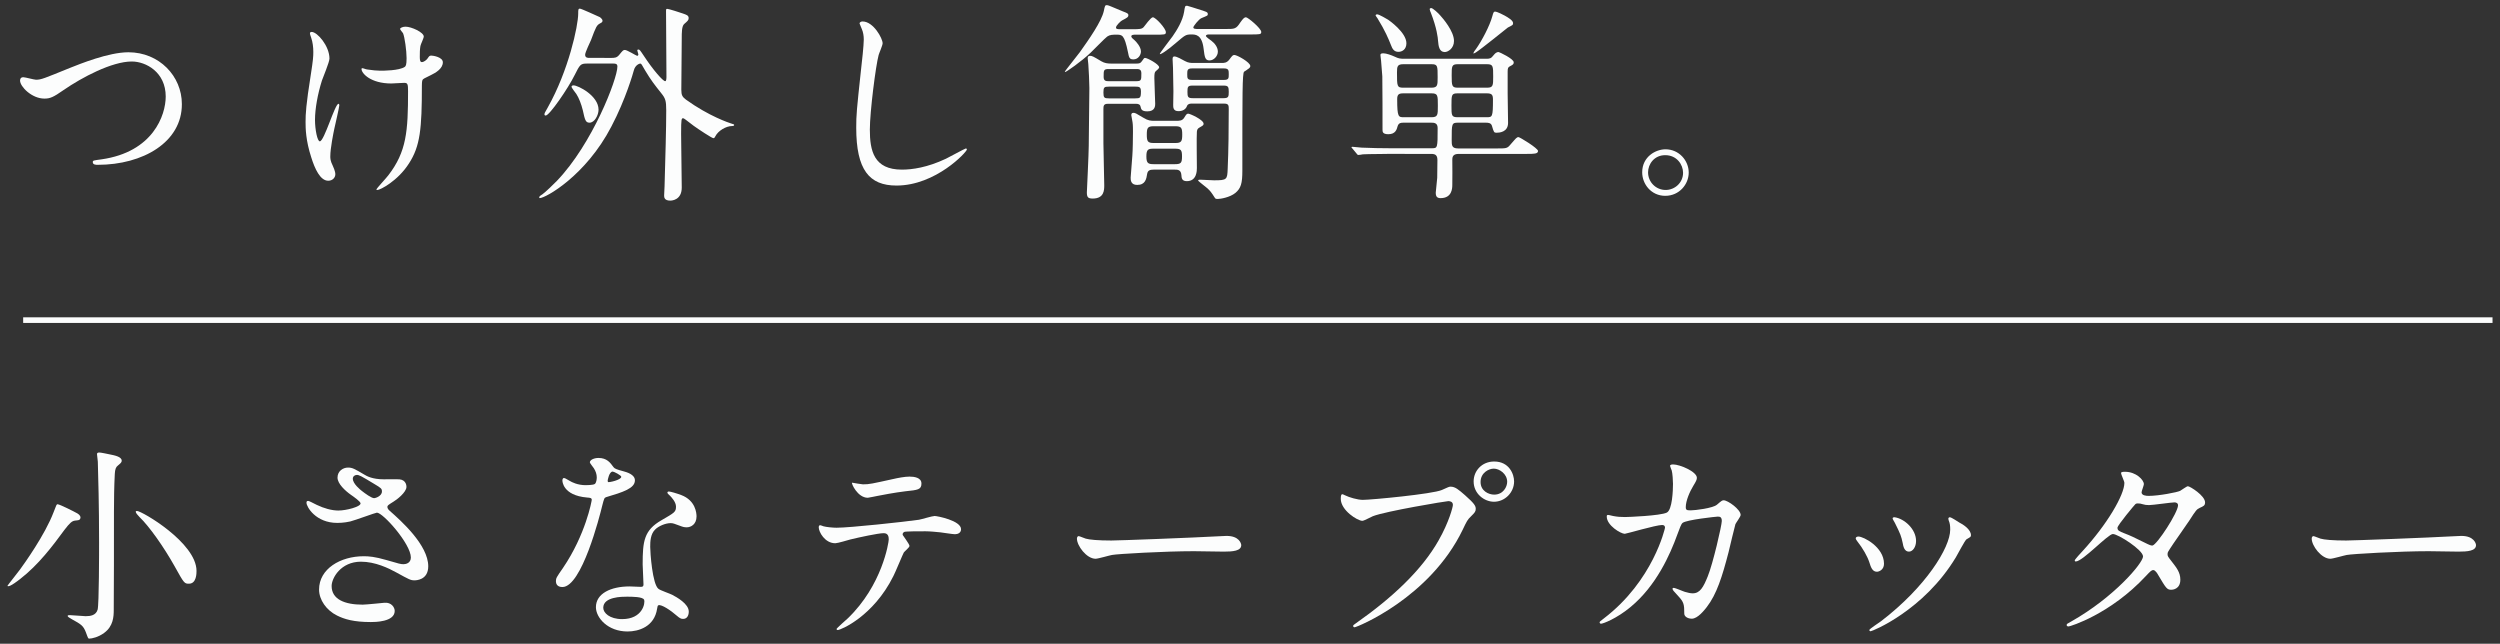 <?xml version="1.0" encoding="utf-8"?>
<!-- Generator: Adobe Illustrator 16.0.3, SVG Export Plug-In . SVG Version: 6.00 Build 0)  -->
<!DOCTYPE svg PUBLIC "-//W3C//DTD SVG 1.1//EN" "http://www.w3.org/Graphics/SVG/1.1/DTD/svg11.dtd">
<svg version="1.1" id="レイヤー_1" xmlns="http://www.w3.org/2000/svg" xmlns:xlink="http://www.w3.org/1999/xlink" x="0px"
	 y="0px" width="334px" height="86px" viewBox="0 0 334 86" enable-background="new 0 0 334 86" xml:space="preserve">
<rect x="0" y="0" width="334" height="86" fill="#333333" stroke="none"/>
<g>
	<g>
		<path fill="#FCFDFD" d="M2.68,10.763c0-0.309,0.168-0.448,0.42-0.448c0.28,0,1.456,0.336,1.708,0.336
			c0.7,0,1.063-0.168,4.508-1.568c1.344-0.531,5.18-2.1,7.84-2.1c4.116,0,7.141,3.192,7.141,6.916
			c0.027,5.096-5.208,8.12-11.229,8.12c-0.252,0-0.672,0-0.672-0.364c0-0.224,0.112-0.224,1.148-0.364
			c6.915-0.979,8.596-5.907,8.596-8.399c0-3.248-2.632-4.676-4.536-4.676c-2.66,0-6.664,2.128-9.1,3.808
			c-1.4,0.98-1.82,1.148-2.576,1.148C4.247,13.171,2.68,11.574,2.68,10.763z"/>
		<path fill="#FCFDFD" d="M44.016,7.822c0,0.477-0.868,2.521-1.008,2.94c-0.561,1.792-0.924,3.752-0.924,5.264
			c0,1.26,0.308,2.856,0.644,2.856c0.588,0,2.016-5.013,2.492-5.013c0.084,0,0.112,0.112,0.112,0.196
			c0,0.224-0.561,2.66-0.673,3.164c-0.111,0.532-0.531,2.576-0.531,3.668c0,0.252,0,0.588,0.336,1.26
			c0.056,0.112,0.336,0.729,0.336,1.12c0,0.448-0.364,0.868-0.952,0.868c-1.064,0-1.792-1.596-2.269-3.136
			c-0.728-2.24-0.756-3.836-0.756-4.704c0-1.092,0.057-2.269,0.7-6.328c0.309-1.96,0.336-2.464,0.336-3.024
			c0-0.672-0.084-1.315-0.28-1.903c-0.14-0.42-0.168-0.477-0.168-0.561s0-0.224,0.225-0.224C42.392,4.267,44.016,6.143,44.016,7.822
			z M56.363,11.435c0,5.796-0.224,8.092-1.735,10.416c-1.484,2.324-3.836,3.528-4.2,3.528c-0.057,0-0.141,0-0.141-0.084
			c0-0.085,1.372-1.568,1.597-1.877c2.436-3.163,2.632-5.88,2.632-11.228c0-0.952-0.056-1.12-0.504-1.12
			c-0.28,0-1.512,0.084-1.736,0.084c-2.744,0-3.976-1.344-3.976-1.932c0-0.056,0.027-0.112,0.084-0.112
			c0.168,0,0.448,0.141,0.644,0.168c0.672,0.112,1.4,0.168,1.765,0.168c0.42,0,2.52,0,3.275-0.504
			c0.141-0.112,0.252-0.224,0.252-1.176c0-0.98-0.252-2.828-0.476-3.332c-0.057-0.084-0.393-0.476-0.393-0.56
			c0-0.141,0.336-0.309,0.729-0.309c0.784,0,2.436,0.756,2.436,1.316c0,0.224-0.42,1.063-0.447,1.26
			c-0.084,0.448-0.084,1.063-0.084,1.456c0,0.476,0.056,0.7,0.279,0.7c0.252,0,0.616-0.28,0.729-0.448
			c0.279-0.392,0.279-0.42,0.56-0.42c0.196,0,1.512,0.196,1.512,0.896c0,0.841-0.951,1.4-1.596,1.708
			c-0.868,0.42-1.036,0.504-1.12,0.645C56.363,10.847,56.363,11.322,56.363,11.435z"/>
		<path fill="#FCFDFD" d="M81.617,7.738c0.476,0,0.784,0,1.12-0.42c0.476-0.588,0.532-0.644,0.756-0.644
			c0.28,0,1.54,0.784,1.624,0.784s0.168-0.057,0.168-0.196c0-0.084-0.14-0.42-0.14-0.504s0.027-0.141,0.14-0.141
			c0.168,0,0.224,0.084,0.729,0.841c1.231,1.876,2.548,3.388,2.855,3.388c0.168,0,0.168-0.42,0.168-0.645
			c0-1.231-0.056-7.336-0.056-8.735c0-0.252,0.027-0.28,0.168-0.28c0.195,0,1.764,0.504,2.071,0.616
			c0.477,0.168,0.784,0.252,0.784,0.616c0,0.279-0.14,0.392-0.588,0.783c-0.336,0.28-0.336,1.148-0.336,1.988
			c0,0.952-0.056,5.74-0.056,6.804c0,0.729,0.14,0.952,0.616,1.316c3.107,2.24,5.796,3.108,5.964,3.164
			c0.447,0.14,0.476,0.14,0.476,0.224c0,0.057-0.028,0.141-0.252,0.141c-0.868,0-1.904,0.672-2.24,1.344
			c-0.111,0.196-0.14,0.28-0.279,0.28c-0.196,0-2.017-1.204-2.633-1.652c-1.119-0.868-1.315-1.008-1.399-1.008
			c-0.225,0-0.28,0-0.28,2.071c0,1.036,0.084,6.049,0.084,7.196c0,1.652-1.315,1.736-1.54,1.736c-0.812,0-0.812-0.477-0.812-0.7
			c0-0.14,0.056-1.008,0.056-1.204c0.112-3.976,0.224-7.728,0.224-10.164c0-1.288-0.111-1.596-0.672-2.296
			c-0.896-1.12-1.372-1.736-2.128-2.996c-0.476-0.84-0.532-0.952-0.672-0.952c-0.056,0-0.672,0.141-0.868,0.952
			c-0.056,0.225-1.063,3.809-2.996,7.477c-3.388,6.523-8.764,9.548-9.575,9.548c-0.028,0-0.057-0.057-0.057-0.112
			c0-0.14,0.309-0.336,0.42-0.392c0.28-0.168,1.708-1.54,1.933-1.792c4.76-4.956,8.092-13.637,8.092-15.288
			c0-0.393-0.309-0.393-0.561-0.393h-3.5c-0.867,0-0.951,0.141-1.651,1.54c-0.868,1.765-3.36,5.404-3.864,5.404
			c-0.14,0-0.168-0.084-0.168-0.14c0-0.168,0.028-0.225,0.448-0.952c2.771-4.928,4.06-10.893,4.06-12.544
			c0-0.477,0-0.645,0.225-0.645c0.195,0,2.184,0.925,2.632,1.12c0.027,0,0.392,0.252,0.392,0.504c0,0.168-0.14,0.252-0.308,0.336
			c-0.477,0.252-0.561,0.448-1.232,2.24c-0.111,0.28-0.784,1.624-0.784,1.96c0,0.42,0.364,0.42,0.561,0.42H81.617z M76.633,11.406
			c0.589,0,3.332,1.372,3.332,3.248c0,0.729-0.531,1.736-1.204,1.736c-0.531,0-0.615-0.364-0.896-1.652
			c-0.196-0.812-0.532-1.68-0.868-2.184c-0.112-0.168-0.644-0.813-0.644-0.98C76.381,11.435,76.521,11.406,76.633,11.406z"/>
		<path fill="#FCFDFD" d="M117.919,5.778c0,0.28-0.476,1.344-0.532,1.568c-0.392,1.428-1.176,7.616-1.176,9.968
			c0,2.828,0.532,5.348,4.284,5.348c1.372,0,3.388-0.279,5.88-1.456c0.42-0.195,2.548-1.372,2.66-1.372s0.14,0.085,0.14,0.141
			c0,0.308-4.144,4.815-9.407,4.815c-3.641,0-5.376-2.1-5.376-7.728c0-1.736,0.056-2.296,0.644-7.784
			c0.112-0.924,0.364-3.22,0.364-4.004c0-0.504-0.084-0.979-0.252-1.372c-0.028-0.084-0.309-0.728-0.309-0.756
			c0-0.196,0.225-0.28,0.393-0.28C116.688,2.866,117.919,5.135,117.919,5.778z"/>
		<path fill="#FCFDFD" d="M151.729,4.631c-0.224,0-0.588,0-0.588,0.224c0,0.168,0.224,0.336,0.42,0.504
			c0.225,0.196,0.868,0.896,0.868,1.512c0,0.477-0.364,1.064-1.008,1.064c-0.532,0-0.588-0.252-0.729-0.98
			c-0.476-2.323-0.783-2.323-1.512-2.323c-0.532,0-0.896,0-1.26,0.252c-0.28,0.195-1.849,1.819-2.212,2.155
			c-1.232,1.177-3.248,2.576-3.389,2.576c-0.027,0-0.056-0.027-0.056-0.056c0-0.056,1.708-2.184,2.016-2.604
			c1.232-1.735,2.885-4.088,3.192-5.487c0.14-0.7,0.168-0.784,0.42-0.784c0.112,0,0.309,0.084,0.588,0.196
			c0.196,0.084,1.008,0.42,1.54,0.644c0.588,0.224,0.729,0.28,0.729,0.504c0,0.252-0.141,0.336-0.84,0.7
			c-0.141,0.056-0.813,0.672-0.813,0.952c0,0.224,0.28,0.224,0.645,0.224h1.539c1.036,0,1.261-0.027,1.513-0.28
			c0.168-0.195,0.952-1.315,1.231-1.315c0.364,0,1.736,1.484,1.736,1.988c0,0.336-0.14,0.336-1.484,0.336H151.729z M151.813,8.494
			c0.364,0,0.561-0.027,0.756-0.336c0.252-0.363,0.28-0.42,0.42-0.42c0.28,0,1.876,0.84,1.876,1.26c0,0.141-0.279,0.364-0.476,0.532
			c-0.14,0.141-0.168,0.364-0.168,0.896c0,0.56,0.112,3.08,0.112,3.443c0,0.252,0,1.009-1.036,1.009c-0.784,0-0.84-0.28-0.924-0.645
			c-0.057-0.308-0.364-0.364-0.561-0.364h-3.808c-0.561,0-0.588,0.28-0.588,0.729v4.536c0,0.896,0.111,4.815,0.111,5.6
			c0,0.645,0,1.792-1.54,1.792c-0.615,0-0.783-0.168-0.783-0.812c0-0.112,0.252-5.236,0.252-6.217
			c0.027-2.212,0.084-7.531,0.084-7.728c0-0.728-0.084-2.436-0.141-3.192c0-0.111-0.084-0.672-0.084-0.783
			c0-0.225,0.084-0.336,0.309-0.336c0.279,0,0.392,0.056,1.512,0.728c0.42,0.252,0.84,0.308,1.288,0.308H151.813z M148.145,11.574
			c-0.616,0-0.728,0.084-0.728,0.784s0.111,0.784,0.728,0.784h3.528c0.644,0,0.756-0.056,0.756-0.924
			c0-0.616-0.252-0.645-0.756-0.645H148.145z M148.145,9.223c-0.7,0-0.7,0.14-0.7,1.063c0,0.561,0.364,0.561,0.7,0.561h3.641
			c0.699,0,0.699-0.141,0.699-1.064c0-0.56-0.363-0.56-0.699-0.56H148.145z M154.108,22.662c-0.476,0-0.756,0.112-0.84,0.532
			c-0.112,0.729-0.252,1.512-1.344,1.512c-0.868,0-0.868-0.672-0.868-0.979c0-0.168,0.196-2.521,0.224-2.912
			c0.057-0.644,0.084-2.492,0.084-3.192c0-0.336,0-0.924-0.056-1.287c-0.028-0.309-0.168-0.813-0.168-0.952
			c0-0.168,0.056-0.309,0.28-0.309c0.252,0,0.336,0.057,1.315,0.645c0.673,0.42,1.036,0.42,1.484,0.42h2.912
			c0.448,0,0.812,0,1.063-0.393c0.309-0.504,0.364-0.56,0.561-0.56c0.224,0,2.044,0.812,2.044,1.344
			c0,0.196-0.056,0.225-0.588,0.532c-0.196,0.112-0.28,0.252-0.309,0.532c-0.056,0.672,0,4.06,0,4.844c0,0.336,0,1.764-1.344,1.764
			c-0.672,0-0.7-0.42-0.728-0.84c-0.057-0.7-0.532-0.7-0.868-0.7H154.108z M154.137,19.862c-0.756,0-0.98,0.112-0.98,1.036
			c0,0.896,0.225,1.036,0.98,1.036h2.828c0.812,0,0.952-0.168,0.952-1.036s-0.141-1.036-0.952-1.036H154.137z M157.021,19.106
			c0.813,0,0.924-0.224,0.924-1.12c0-0.896-0.111-1.12-0.924-1.12h-2.884c-0.812,0-0.924,0.225-0.924,1.12
			c0,0.896,0.112,1.12,0.924,1.12H157.021z M161.557,4.603c-0.168,0-0.448,0-0.448,0.224c0,0.084,0.588,0.532,0.729,0.616
			c0.447,0.336,0.868,0.868,0.868,1.456s-0.532,1.176-1.12,1.176s-0.645-0.447-0.784-1.567c-0.224-1.904-1.092-1.904-1.624-1.904
			c-0.756,0-0.84,0.084-1.96,1.036c-1.344,1.176-2.269,1.736-2.269,1.567c0-0.14,1.456-1.987,1.708-2.352
			c0.589-0.84,1.345-2.072,1.54-3.276c0.112-0.728,0.112-0.812,0.393-0.812c0.084,0,1.26,0.392,1.372,0.42
			c1.26,0.392,1.399,0.42,1.399,0.7c0,0.196-0.027,0.196-0.84,0.532c-0.364,0.14-1.092,1.092-1.092,1.231
			c0,0.225,0.308,0.225,0.7,0.225h3.64c1.176,0,1.372,0,1.932-0.868c0.393-0.561,0.561-0.7,0.757-0.7
			c0.252,0,2.044,1.484,2.044,1.96c0,0.336-0.168,0.336-1.513,0.336H161.557z M159.148,13.843c-0.14,0-0.448,0.027-0.56,0.308
			c-0.168,0.477-0.616,0.7-1.148,0.7c-0.7,0-0.7-0.504-0.7-0.84c0-0.252,0.028-1.513,0.028-1.82c0-0.616-0.028-2.268-0.056-3.136
			c0-0.168-0.057-1.008-0.057-1.176c0-0.309,0.141-0.336,0.253-0.336c0.308,0,1.008,0.392,1.399,0.615
			c0.448,0.252,0.84,0.252,1.12,0.252h3.78c0.336,0,0.672,0,1.008-0.42c0.42-0.56,0.476-0.644,0.7-0.644
			c0.363,0,2.128,0.979,2.128,1.483c0,0.168-0.168,0.309-0.309,0.393c-0.084,0.084-0.363,0.252-0.531,0.364
			c-0.225,0.279-0.225,2.771-0.225,13.216c0,1.708-0.196,2.352-0.924,2.968c-0.756,0.616-2.016,0.812-2.38,0.812
			c-0.14,0-0.28,0-0.364-0.14c-0.504-0.784-0.588-0.896-1.008-1.288c-0.252-0.224-1.232-0.952-1.232-1.036
			c0-0.111,0.168-0.111,0.309-0.111c0.252,0,1.512,0.084,1.819,0.084c1.736,0,1.765-0.112,1.82-1.54
			c0.112-2.38,0.141-5.544,0.141-7.952c0-0.477,0-0.756-0.589-0.756H159.148z M159.289,9.139c-0.673,0-0.673,0.252-0.673,0.784
			c0,0.531,0,0.756,0.673,0.756h4.199c0.673,0,0.673-0.225,0.673-0.756c0-0.532,0-0.784-0.673-0.784H159.289z M159.316,11.435
			c-0.644,0-0.672,0.196-0.672,0.84c0,0.645,0.056,0.84,0.672,0.84h4.172c0.645,0,0.673-0.224,0.673-0.84
			c0-0.644-0.057-0.84-0.673-0.84H159.316z"/>
		<path fill="#FCFDFD" d="M185.292,20.563c-2.239,0-3.079,0.056-3.22,0.056c-0.084,0.028-0.504,0.084-0.588,0.084
			c-0.112,0-0.168-0.084-0.252-0.195l-0.532-0.645c-0.111-0.112-0.14-0.14-0.14-0.168c0-0.056,0.056-0.084,0.112-0.084
			c0.195,0,1.063,0.112,1.231,0.112c1.372,0.056,2.521,0.084,3.836,0.084h5.517c0.812,0,0.812,0,0.812-2.716
			c0-0.7-0.532-0.7-0.84-0.7h-3.752c-0.252,0-0.616,0-0.756,0.476c-0.112,0.42-0.28,1.064-1.232,1.064
			c-0.784,0-0.784-0.336-0.784-0.616s0-6.888-0.027-7.112c-0.084-1.092-0.141-1.764-0.168-2.128c0-0.111-0.084-0.531-0.084-0.728
			c0-0.141,0.084-0.225,0.392-0.225c0.392,0,1.092,0.253,1.512,0.448c0.532,0.252,0.729,0.28,1.261,0.28h11.004
			c0.42,0,0.615-0.028,0.951-0.476c0.169-0.196,0.337-0.421,0.673-0.421c0.084,0,2.016,0.896,2.016,1.372
			c0,0.252-0.084,0.309-0.56,0.561c-0.196,0.111-0.252,0.252-0.252,0.672v2.939c0,0.616,0.056,3.36,0.056,3.921
			c0,1.26-1.204,1.315-1.54,1.315s-0.364-0.056-0.616-0.924c-0.112-0.364-0.42-0.42-0.812-0.42h-3.696
			c-0.868,0-0.868,0.112-0.868,2.296c0,0.728,0,1.147,0.868,1.147h5.152c1.231,0,1.399,0,1.792-0.476
			c0.812-0.924,0.867-1.036,1.119-1.036c0.168,0,2.604,1.484,2.604,1.849c0,0.392-0.561,0.392-1.484,0.392h-9.128
			c-0.84,0-0.84,0.504-0.84,0.812c0,0.532,0.028,2.856,0,3.332c0,0.477-0.056,1.765-1.568,1.765c-0.476,0-0.644-0.225-0.644-0.729
			c0-0.084,0.168-1.68,0.196-1.987c0-0.784,0.027-2.24,0.027-2.353c0-0.616-0.224-0.84-0.812-0.84H185.292z M187.896,5.778
			c0,0.813-0.56,1.148-1.064,1.148c-0.588,0-0.812-0.393-1.008-0.924c-0.308-0.784-0.756-1.876-1.792-3.557
			c-0.056-0.084-0.252-0.336-0.252-0.392c0-0.084,0.112-0.141,0.196-0.141c0.28,0,1.344,0.645,1.484,0.729
			C185.545,2.698,187.896,4.322,187.896,5.778z M191.229,11.715c0.84,0,0.84-0.336,0.84-1.372c0-1.568,0-1.765-0.84-1.765h-3.752
			c-0.784,0-0.84,0.309-0.84,1.093c0,1.848,0,2.044,0.84,2.044H191.229z M191.229,15.662c0.868,0,0.868-0.308,0.868-1.512
			c0-1.428,0-1.68-0.868-1.68h-3.752c-0.616,0-0.813,0.168-0.813,0.784c0,2.407,0.168,2.407,0.896,2.407H191.229z M194.253,5.471
			c0,1.008-0.813,1.483-1.232,1.483c-0.729,0-0.84-0.783-0.896-1.483c-0.027-0.448-0.168-1.736-0.979-3.809
			c-0.028-0.027-0.14-0.336-0.14-0.447c0-0.084,0.111-0.141,0.195-0.141c0.225,0,0.98,0.7,1.232,1.009
			C192.74,2.419,194.253,4.154,194.253,5.471z M198.593,15.662c0.783,0,0.867,0,0.867-2.352c0-0.645-0.14-0.84-0.84-0.84h-3.863
			c-0.841,0-0.841,0.195-0.841,1.651c0,1.316,0,1.54,0.841,1.54H198.593z M194.757,8.578c-0.813,0-0.813,0.28-0.813,1.513
			c0,1.372,0.028,1.624,0.813,1.624h3.92c0.812,0,0.812-0.309,0.812-1.484c0-1.372,0-1.652-0.812-1.652H194.757z M202.148,3.091
			c0,0.252-0.084,0.279-0.7,0.588c-0.224,0.168-3.64,2.939-4.284,3.332c-0.168,0.111-0.308,0.14-0.308,0.14
			c-0.056-0.112,0.308-0.588,0.364-0.644c0.756-1.064,1.819-3.08,2.155-4.34c0.141-0.532,0.196-0.616,0.364-0.616
			c0.309,0,1.176,0.476,1.288,0.532C201.477,2.335,202.148,2.727,202.148,3.091z"/>
		<path fill="#FCFDFD" d="M225.613,23.055c0,1.567-1.26,3.107-3.136,3.107s-3.08-1.567-3.08-3.136c0-2.128,1.848-3.08,3.107-3.08
			C224.325,19.946,225.613,21.458,225.613,23.055z M220.181,23.026c0,1.288,1.036,2.353,2.353,2.353
			c1.204,0,2.324-0.952,2.324-2.297c0-1.092-0.84-2.352-2.38-2.352C220.993,20.73,220.181,21.935,220.181,23.026z"/>
		<path fill="#FCFDFD" d="M10.016,69.553c-0.393,0.057-0.672,0.281-1.4,1.232c-1.567,2.129-3.443,4.648-5.936,6.58
			c-0.364,0.279-1.232,0.952-1.568,0.952c-0.056,0-0.112,0-0.112-0.056c0-0.057,1.429-1.82,1.681-2.184
			c0.532-0.729,3.332-4.621,4.479-7.645c0.364-0.952,0.393-1.064,0.532-1.064c0.28,0,2.269,1.008,2.66,1.232
			c0.336,0.195,0.476,0.477,0.364,0.699C10.632,69.498,10.52,69.498,10.016,69.553z M16.26,61.545c0,0.225-0.112,0.309-0.532,0.672
			c-0.224,0.168-0.364,0.449-0.393,1.121c-0.084,1.652-0.111,3.359-0.111,5.039c0,2.465,0,12.125-0.028,13.104
			c0,0.896-0.056,2.185-1.288,3.079c-0.756,0.561-1.624,0.757-1.987,0.757c-0.141,0-0.141,0-0.448-0.841
			c-0.336-0.867-0.616-1.063-1.849-1.735c-0.336-0.196-0.588-0.336-0.588-0.448c0-0.111,0.168-0.111,0.309-0.111
			c0.336,0,1.792,0.14,2.1,0.14c0.645,0,1.372-0.112,1.596-0.868c0.196-0.699,0.196-7.813,0.196-9.043
			c0-5.013-0.112-8.709-0.168-10.725c0-0.168-0.112-0.868-0.112-1.036s0.196-0.196,0.309-0.196c0.224,0,1.12,0.196,1.399,0.252
			C15.392,60.846,16.26,61.041,16.26,61.545z M25.247,77.981c-0.615,0-0.644-0.028-1.932-2.353c-1.428-2.547-3.36-5.291-4.676-6.551
			c-0.252-0.252-0.504-0.561-0.504-0.701c0-0.111,0.111-0.111,0.168-0.111c0.644,0,7.952,4.256,7.952,8.008
			C26.256,76.582,26.256,77.981,25.247,77.981z"/>
		<path fill="#FCFDFD" d="M45.063,69.861c-2.884,0-4.116-2.156-4.116-2.688c0-0.141,0.028-0.252,0.225-0.252
			c0.111,0,0.588,0.252,1.147,0.531c0.924,0.448,1.988,0.756,2.885,0.756c1.063,0,2.968-0.504,2.968-0.951
			c0-0.252-0.924-0.896-1.288-1.148c-0.756-0.531-1.792-1.484-1.792-2.296c0-0.896,0.756-1.345,1.399-1.345
			c0.589,0,0.868,0.168,2.156,0.924c0.364,0.225,1.12,0.645,2.632,0.645c0.336,0,1.765-0.027,2.072,0
			c0.952,0.084,0.952,0.924,0.952,1.008c0,0.729-1.316,1.736-1.708,1.961c-0.756,0.476-0.84,0.531-0.84,0.728
			s0.168,0.392,0.336,0.532c1.456,1.287,5.124,4.535,5.124,7.392c0,1.876-1.681,1.876-1.849,1.876c-0.504,0-0.699-0.111-2.38-1.035
			c-1.063-0.588-2.855-1.457-4.76-1.457c-2.716,0-3.92,2.213-3.92,3.248c0,1.793,1.764,2.492,4.144,2.492
			c0.477,0,2.856-0.252,2.912-0.252c0.924-0.084,1.372,0.615,1.372,1.092c0,1.484-2.688,1.484-3.191,1.484
			c-2.324,0-3.557-0.393-4.509-0.868c-1.428-0.7-2.407-2.101-2.407-3.472c0-2.771,2.855-4.452,5.964-4.452
			c0.672,0,1.483,0.056,3.023,0.504c1.736,0.504,1.904,0.56,2.296,0.56c0.309,0,0.98-0.14,0.98-0.896
			c0-1.819-3.724-5.992-4.536-5.992c-0.168,0-2.968,1.036-3.556,1.177C45.959,69.861,45.175,69.861,45.063,69.861z M49.99,66.557
			c0.168,0,1.036-0.279,1.036-0.895c0-0.365-0.084-0.449-0.979-0.98c-1.849-1.12-2.072-1.232-2.38-1.232
			c-0.196,0-0.532,0.141-0.532,0.504c0,0.672,1.008,1.484,1.231,1.652C48.759,65.914,49.627,66.557,49.99,66.557z"/>
		<path fill="#FCFDFD" d="M79.728,63.785c0-0.42-0.141-0.84-0.393-1.232c-0.084-0.139-0.532-0.672-0.532-0.783
			c0-0.336,0.588-0.588,1.148-0.588c1.12,0,1.568,0.615,2.016,1.232c0.141,0.195,0.42,0.307,1.261,0.531
			c0.531,0.141,1.596,0.447,1.596,1.232c0,1.064-1.568,1.568-3.836,2.24c-0.252,0.084-0.28,0.168-0.532,1.147
			c-0.336,1.399-2.744,10.864-5.32,10.864c-0.756,0-0.867-0.504-0.867-0.785c0-0.391,0.084-0.531,0.924-1.734
			c3.052-4.48,3.863-8.988,3.863-9.129c0-0.252-0.195-0.279-0.615-0.309c-3.305-0.279-3.305-2.239-3.305-2.268
			c0-0.111,0.028-0.336,0.196-0.336c0.112,0,0.196,0.028,0.756,0.364c0.309,0.196,1.092,0.588,2.156,0.588
			c0.056,0,1.036,0,1.232-0.168C79.671,64.485,79.728,64.037,79.728,63.785z M87.791,81.313c-0.364,2.438-2.492,3.053-3.948,3.053
			c-2.66,0-4.228-1.848-4.228-3.248c0-1.82,1.988-2.771,4.508-2.771c0.224,0,1.26,0.056,1.456,0.056
			c0.252,0,0.392-0.028,0.392-0.308c0-0.42-0.111-2.297-0.111-2.688c0-3.079,0.168-4.563,2.52-5.907
			c1.736-1.009,1.933-1.093,1.933-1.82c0-0.617-0.616-1.26-0.784-1.428c-0.252-0.225-0.364-0.336-0.364-0.449
			c0-0.084,0.084-0.139,0.196-0.139c0.195,0,1.063,0.252,1.651,0.475c1.933,0.729,2.044,2.438,2.044,2.857
			c0,1.063-0.756,1.455-1.315,1.455c-0.028,0-0.364,0-0.645-0.111c-1.063-0.393-1.176-0.449-1.512-0.449
			c-0.672,0-1.596,0.393-2.044,0.841c-0.644,0.616-0.672,1.624-0.672,2.323c0,0.701,0.28,5.041,1.12,5.629
			c0.252,0.195,1.567,0.645,1.819,0.783c0.589,0.309,2.212,1.205,2.212,2.24c0,0.477-0.195,0.98-0.756,0.98
			c-0.279,0-0.447-0.084-0.867-0.448c-0.757-0.672-2.045-1.54-2.437-1.372C87.847,80.922,87.847,81.033,87.791,81.313z
			 M83.759,79.717c-0.644,0-3.164,0-3.164,1.484c0,0.672,0.841,1.512,2.521,1.512c2.716,0,3.107-2.127,2.939-2.576
			C85.915,79.717,84.403,79.717,83.759,79.717z M83.003,63.701c0-0.195-0.979-0.699-1.147-0.699c-0.477,0-0.673,1.147-0.673,1.231
			c0,0.056,0.028,0.14,0.057,0.168C81.323,64.485,83.003,64.121,83.003,63.701z"/>
		<path fill="#FCFDFD" d="M121.508,72.941c0,0.195-0.672,0.729-0.756,0.867c-0.084,0.113-1.147,2.689-1.399,3.164
			c-2.688,5.404-7.057,7.197-7.42,7.197c-0.112,0-0.168-0.057-0.168-0.141s1.26-1.204,1.483-1.4
			c4.62-4.424,5.488-10.164,5.488-10.556c0-0.336-0.056-0.84-0.672-0.84c-0.729,0-3.304,0.56-4.452,0.84
			c-0.308,0.085-1.708,0.505-2.016,0.505c-1.4,0-2.212-1.513-2.212-2.129c0-0.168,0.056-0.279,0.195-0.279
			c0.057,0,0.364,0.111,0.42,0.139c0.393,0.113,1.288,0.197,1.765,0.197c1.792,0,9.044-0.785,11.004-1.064
			c0.336-0.057,1.792-0.504,2.1-0.504c0.336,0,3.528,0.615,3.528,1.764c0,0.504-0.448,0.672-0.813,0.672
			c-0.308,0-1.68-0.224-1.96-0.252c-0.588-0.056-1.372-0.14-1.988-0.14c-0.951,0-2.632,0-2.827,0.084
			c-0.196,0.112-0.252,0.28-0.196,0.42C120.641,71.569,121.508,72.689,121.508,72.941z M115.292,64.709
			c0.868,0,1.176-0.084,3.977-0.699c0.728-0.168,1.624-0.336,2.239-0.336c0.589,0,1.597,0.111,1.597,0.924s-0.477,0.867-2.128,1.035
			c-1.429,0.168-3.305,0.533-3.725,0.617c-0.14,0.027-1.231,0.252-1.315,0.252c-1.372,0-2.24-1.961-2.101-2.017
			C114.004,64.514,115.124,64.709,115.292,64.709z"/>
		<path fill="#FCFDFD" d="M163.254,71.625c0.168,0,0.477-0.027,0.616-0.027c1.708,0,1.96,1.035,1.96,1.232
			c0,0.783-1.148,0.867-2.324,0.867c-0.644,0-3.443-0.057-4.004-0.057c-3.864,0-10.275,0.365-10.948,0.504
			c-0.336,0.057-1.848,0.505-2.184,0.505c-1.204,0-2.492-1.735-2.492-2.688c0-0.168,0.084-0.336,0.225-0.336
			c0.14,0,0.812,0.309,0.951,0.336c0.477,0.141,1.624,0.252,3.416,0.252C149.395,72.213,159.166,71.85,163.254,71.625z"/>
		<path fill="#FCFDFD" d="M179.743,66.193c0.504,0.252,1.624,0.588,2.324,0.588c1.148,0,9.352-0.783,10.556-1.316
			c0.868-0.391,0.98-0.447,1.176-0.447c0.616,0,1.064,0.393,1.933,1.148c1.26,1.119,1.428,1.428,1.428,1.819
			c0,0.364-0.14,0.504-0.644,1.009c-0.448,0.42-0.561,0.643-1.093,1.764c-4.396,9.127-14.168,13.047-14.447,13.047
			c-0.141,0-0.196-0.111-0.196-0.168c0-0.111,0.084-0.168,0.364-0.363c4.872-3.416,8.819-7.111,11.06-11.088
			c1.372-2.408,1.904-4.452,1.904-4.732c0-0.477-0.477-0.504-0.616-0.504c-0.28,0-8.372,1.344-10.08,2.016
			c-0.224,0.084-1.176,0.617-1.399,0.617c-0.645,0-2.885-1.4-2.885-2.941c0-0.531,0.084-0.615,0.252-0.615
			C179.436,66.025,179.688,66.193,179.743,66.193z M202.283,64.317c0,1.483-1.232,2.716-2.688,2.716
			c-1.288,0-2.717-1.064-2.717-2.716c0-1.399,1.093-2.659,2.744-2.659C201.64,61.658,202.283,63.365,202.283,64.317z
			 M197.804,64.401c0,1.177,1.063,1.681,1.819,1.681c1.204,0,1.736-1.037,1.736-1.709c0-1.064-1.036-1.764-1.792-1.764
			C198.923,62.609,197.804,63.141,197.804,64.401z"/>
		<path fill="#FCFDFD" d="M229.387,67.426c0.616-0.533,0.7-0.588,0.896-0.588c0.56,0,2.268,1.231,2.268,1.959
			c0,0.225-0.616,1.037-0.7,1.232c-0.056,0.141-0.784,3.191-0.924,3.779c-0.84,3.221-1.568,5.572-2.912,7.309
			c-0.308,0.393-1.204,1.54-1.988,1.54c-0.531,0-1.008-0.28-1.008-0.672c0-1.231-0.056-1.54-0.784-2.323
			c-0.699-0.757-0.783-0.841-0.783-1.009c0-0.112,0.084-0.112,0.14-0.112c0.252,0,1.288,0.477,1.512,0.532
			c0.393,0.112,0.729,0.196,1.036,0.196c0.98,0,1.428-0.813,2.016-2.268c0.7-1.709,1.876-6.832,1.876-7.393
			c0-0.588-0.308-0.588-0.56-0.588c-0.168,0-4.172,0.42-4.676,0.84c-0.196,0.141-0.393,0.729-0.7,1.54
			c-0.979,2.716-2.828,6.86-6.244,9.688c-1.876,1.567-3.695,2.24-3.948,2.24c-0.084,0-0.195-0.057-0.195-0.168
			c0-0.113,0.056-0.141,0.56-0.533c6.608-5.039,8.176-12.068,8.176-12.123c0-0.252-0.14-0.365-0.392-0.365
			c-0.812,0-4.788,1.177-4.984,1.177c-0.531,0-2.407-1.12-2.407-2.296c0-0.111,0-0.225,0.168-0.225c0.111,0,0.168,0.029,0.672,0.141
			c0.588,0.111,0.979,0.141,1.596,0.141c0.42,0,4.704-0.168,5.572-0.589c0.756-0.336,0.84-3.024,0.84-3.836
			c0-0.392-0.056-1.399-0.168-1.792c-0.028-0.084-0.224-0.531-0.224-0.615c0-0.197,0.308-0.197,0.42-0.197
			c0.867,0,3.164,0.953,3.164,1.793c0,0.224-0.112,0.476-0.477,1.063c-0.476,0.784-1.008,1.987-1.008,2.856
			c0,0.42,0.196,0.42,0.7,0.42C226.446,68.182,228.827,67.901,229.387,67.426z"/>
		<path fill="#FCFDFD" d="M251.703,75.321c0,0.784-0.645,1.063-0.952,1.063c-0.616,0-0.813-0.643-1.008-1.26
			c-0.252-0.783-0.868-1.875-1.624-2.828c-0.141-0.195-0.196-0.279-0.196-0.363c0-0.168,0.168-0.252,0.364-0.252
			C248.959,71.682,251.703,73.082,251.703,75.321z M260.354,69.553c0-0.027-0.056-0.168-0.056-0.252
			c0-0.139,0.112-0.195,0.196-0.195c0.224,0,1.063,0.588,1.26,0.699c0.448,0.225,1.567,0.896,1.567,1.709
			c0,0.224-0.111,0.252-0.588,0.531c-0.224,0.141-1.204,2.045-1.428,2.408c-4.284,7.112-11.172,9.885-11.396,9.885
			c-0.084,0-0.168-0.084-0.168-0.168c0-0.141,1.315-0.98,1.567-1.176c5.964-4.564,9.24-9.828,9.24-12.236
			C260.551,70.197,260.495,69.889,260.354,69.553z M255.986,72.27c0,0.813-0.447,1.428-0.951,1.428
			c-0.616,0-0.757-0.699-0.841-1.176c-0.195-0.896-0.279-1.148-1.035-2.66c-0.057-0.111-0.309-0.504-0.309-0.615
			c0-0.084,0.14-0.168,0.28-0.141C254.446,69.301,255.986,70.701,255.986,72.27z"/>
		<path fill="#FCFDFD" d="M276.734,83.021c5.74-3.248,9.576-7.813,9.576-8.68c0-0.869-3.332-2.996-4.032-2.996
			c-0.644,0-4.031,3.668-4.956,3.668c-0.111,0-0.14-0.084-0.14-0.141c0-0.111,0.868-1.064,1.008-1.203
			c3.332-3.613,5.628-7.561,5.628-9.156c0-0.225-0.447-1.121-0.447-1.316c0-0.168,0.363-0.168,0.531-0.168
			c1.484,0,2.521,1.092,2.521,1.652c0,0.168-0.309,0.924-0.309,1.092c0,0.42,0.588,0.477,0.952,0.477c1.344,0,3.809-0.477,4.2-0.672
			c0.168-0.084,0.868-0.617,1.036-0.617c0.28,0,2.296,1.26,2.296,2.156c0,0.42-0.196,0.504-0.7,0.729
			c-0.42,0.195-0.532,0.336-1.372,1.652c-0.392,0.615-2.296,3.275-2.632,3.836c-0.252,0.391-0.308,0.475-0.308,0.699
			c0,0.252,0.027,0.309,0.531,0.952c0.673,0.868,1.177,1.483,1.177,2.464c0,1.288-1.064,1.344-1.204,1.344
			c-0.588,0-0.7-0.195-1.765-1.988c-0.056-0.111-0.363-0.643-0.644-0.643c-0.252,0-0.42,0.195-0.98,0.783
			c-4.76,5.124-10.136,6.748-10.331,6.748c-0.057,0-0.309,0-0.253-0.252C276.146,83.33,276.203,83.33,276.734,83.021z
			 M290.986,67.51c0-0.309-0.279-0.393-0.476-0.393c-0.42,0-2.884,0.364-3.388,0.364c-0.364,0-0.561-0.028-0.841-0.112
			c-0.279-0.084-0.392-0.111-0.672-0.111c-0.084,0-0.224,0-0.336,0.111c-0.027,0-2.38,2.801-2.38,3.137
			c0,0.392,0.252,0.476,0.952,0.756c0.868,0.336,1.092,0.447,3.08,1.428c0.112,0.057,0.476,0.225,0.644,0.195
			C288.187,72.773,290.986,68.461,290.986,67.51z"/>
		<path fill="#FCFDFD" d="M328.219,71.625c0.168,0,0.477-0.027,0.616-0.027c1.708,0,1.96,1.035,1.96,1.232
			c0,0.783-1.148,0.867-2.324,0.867c-0.644,0-3.443-0.057-4.004-0.057c-3.864,0-10.275,0.365-10.948,0.504
			c-0.336,0.057-1.848,0.505-2.184,0.505c-1.204,0-2.492-1.735-2.492-2.688c0-0.168,0.084-0.336,0.225-0.336
			c0.14,0,0.812,0.309,0.951,0.336c0.477,0.141,1.624,0.252,3.416,0.252C314.359,72.213,324.131,71.85,328.219,71.625z"/>
	</g>
	<line fill="none" stroke="#FCFDFD" stroke-width="0.75" stroke-miterlimit="10" x1="3.096" y1="42.769" x2="333.001" y2="42.769"/>
</g>
</svg>
